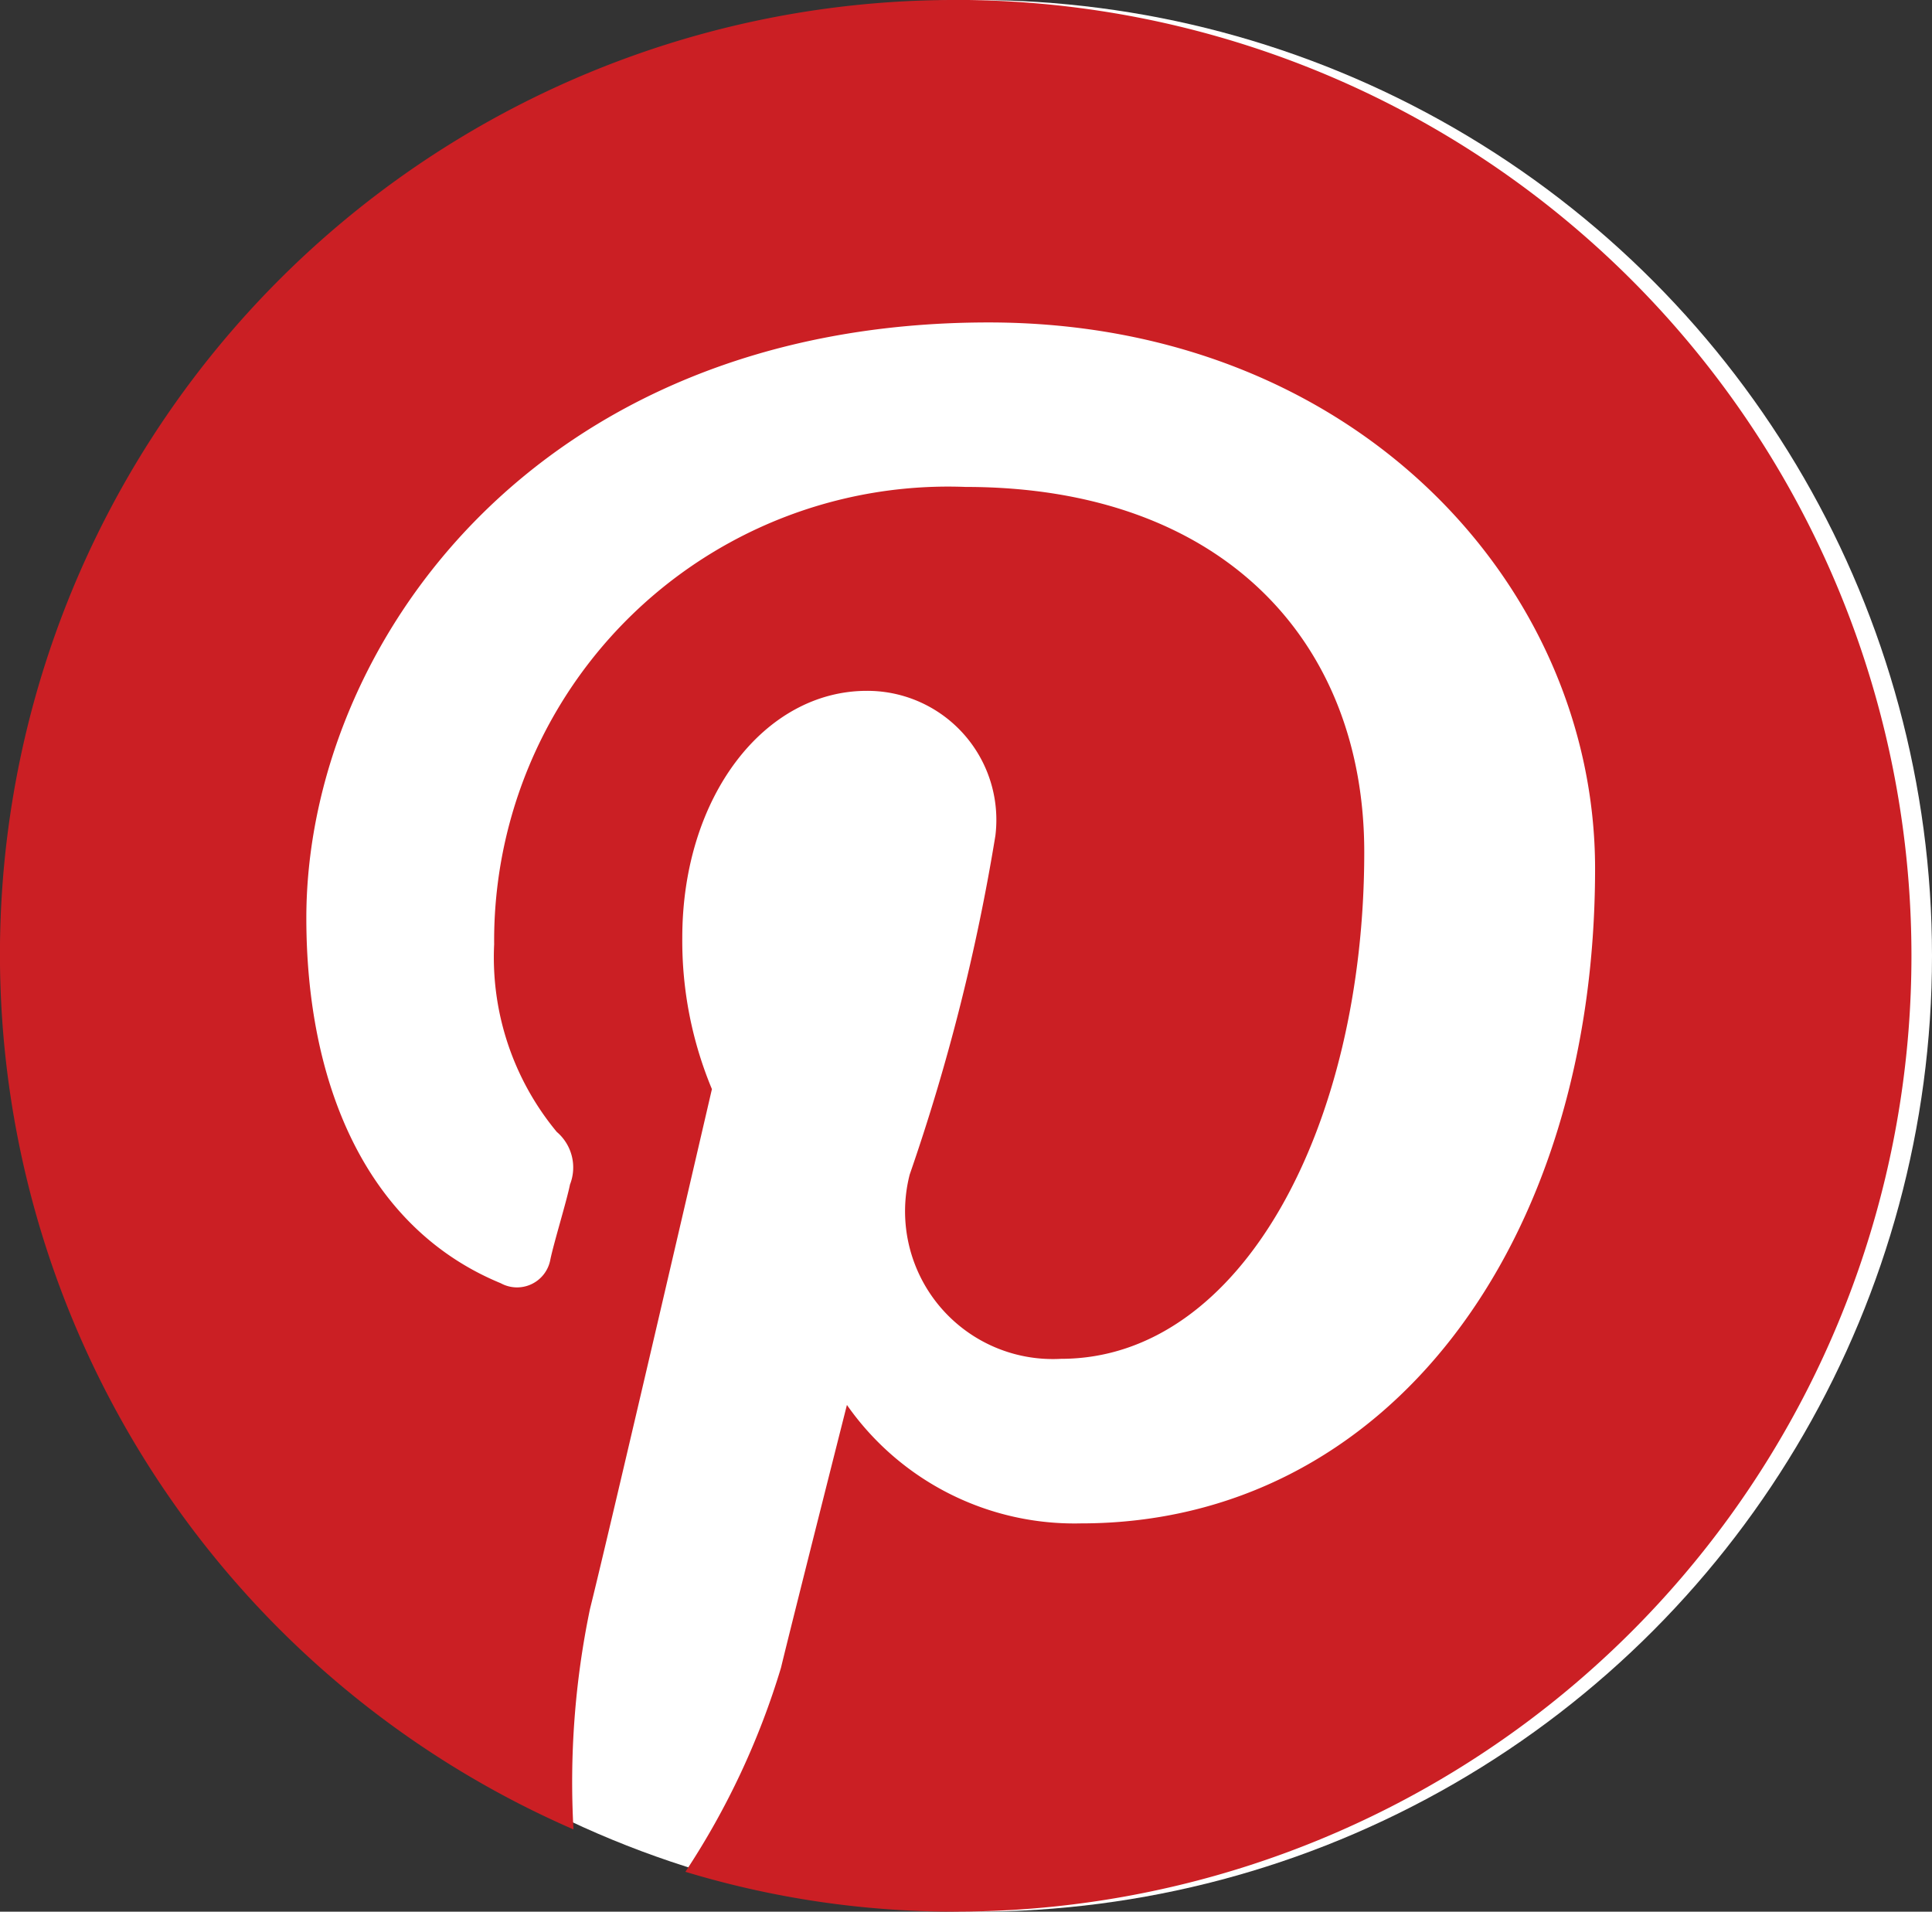 <svg xmlns="http://www.w3.org/2000/svg" width="24.256" height="24" viewBox="0 0 24.256 24">
  <rect x="0" y="0" width="24.256" height="24" fill="#333333" stroke="none"/>
  <g id="icon_social_pinterest" transform="translate(-353)">
    <circle id="Ellipse_5" data-name="Ellipse 5" cx="12" cy="12" r="12" transform="translate(353.256)" fill="#fff"/>
    <path id="icon-social-pinterest" d="M12.441,0a11.981,11.981,0,0,0-4.8,22.967A10.672,10.672,0,0,1,7.848,20.2c.248-.991,1.531-6.527,1.531-6.527a4.837,4.837,0,0,1-.372-1.9c0-1.776,1.034-3.1,2.317-3.1a1.62,1.62,0,0,1,1.614,1.818,25.55,25.55,0,0,1-1.076,4.255,1.855,1.855,0,0,0,1.9,2.313c2.276,0,3.807-2.933,3.807-6.361,0-2.644-1.779-4.585-5.007-4.585a5.7,5.7,0,0,0-5.917,5.742,3.434,3.434,0,0,0,.786,2.355.586.586,0,0,1,.166.661c-.041.207-.207.744-.248.95a.425.425,0,0,1-.621.289c-1.7-.7-2.441-2.52-2.441-4.585,0-3.387,2.855-7.477,8.566-7.477,4.593,0,7.614,3.3,7.614,6.857,0,4.709-2.607,8.22-6.455,8.22a3.486,3.486,0,0,1-2.938-1.487s-.7,2.768-.828,3.3a9.743,9.743,0,0,1-1.2,2.561,11.627,11.627,0,0,0,3.393.5,12,12,0,1,0,0-24" transform="translate(352.559)" fill="#cb1f24"/>
  </g>
</svg>
